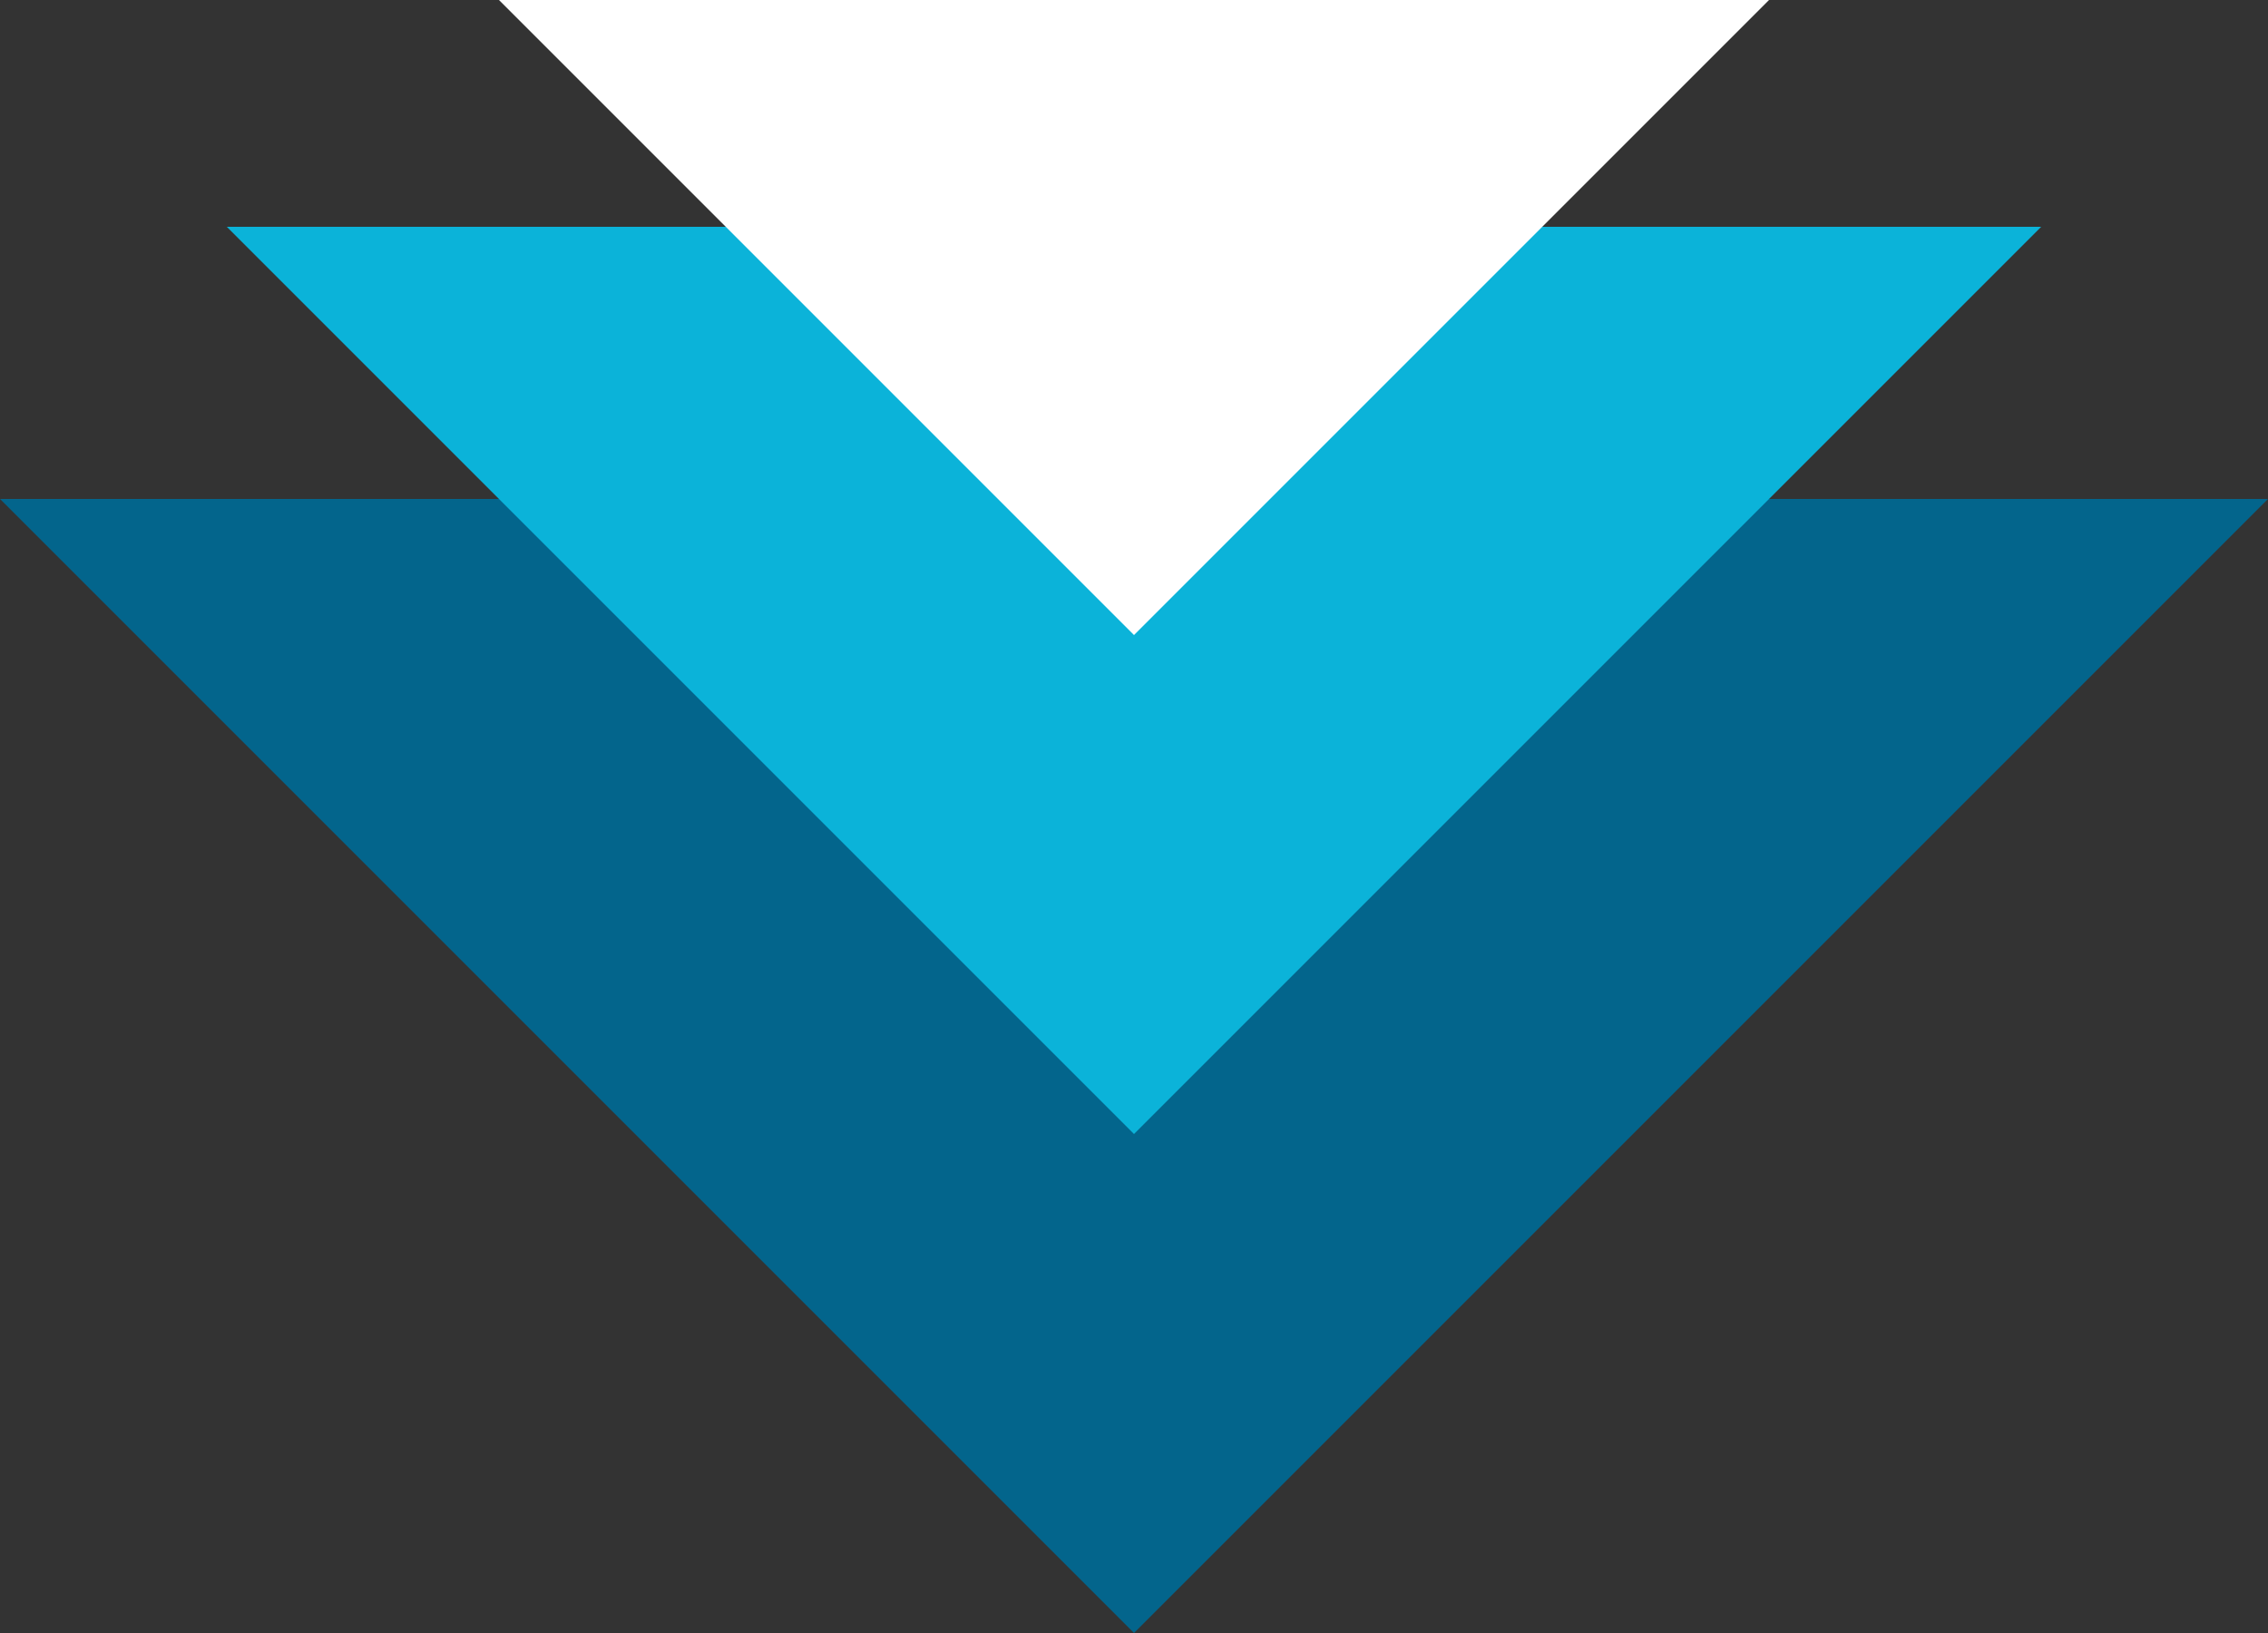 <?xml version="1.0" encoding="UTF-8"?> <svg xmlns="http://www.w3.org/2000/svg" xmlns:xlink="http://www.w3.org/1999/xlink" version="1.1" id="Layer_1" x="0px" y="0px" viewBox="0 0 50 36" style="enable-background:new 0 0 50 36;" xml:space="preserve"><rect x="0" y="0" width="50" height="36" fill="#333333" stroke="none"/> <style type="text/css"> .st0{fill-rule:evenodd;clip-rule:evenodd;fill:#03658C;} .st1{fill-rule:evenodd;clip-rule:evenodd;fill:#0BB3D9;} .st2{fill-rule:evenodd;clip-rule:evenodd;fill:#FFFFFF;} </style> <g> <path class="st0" d="M50,11L25,36L0,11H50z"></path> <path class="st1" d="M45,5L25,25L5,5H45z"></path> <path class="st2" d="M39,0L25,14L11,0H39z"></path> </g> </svg> 